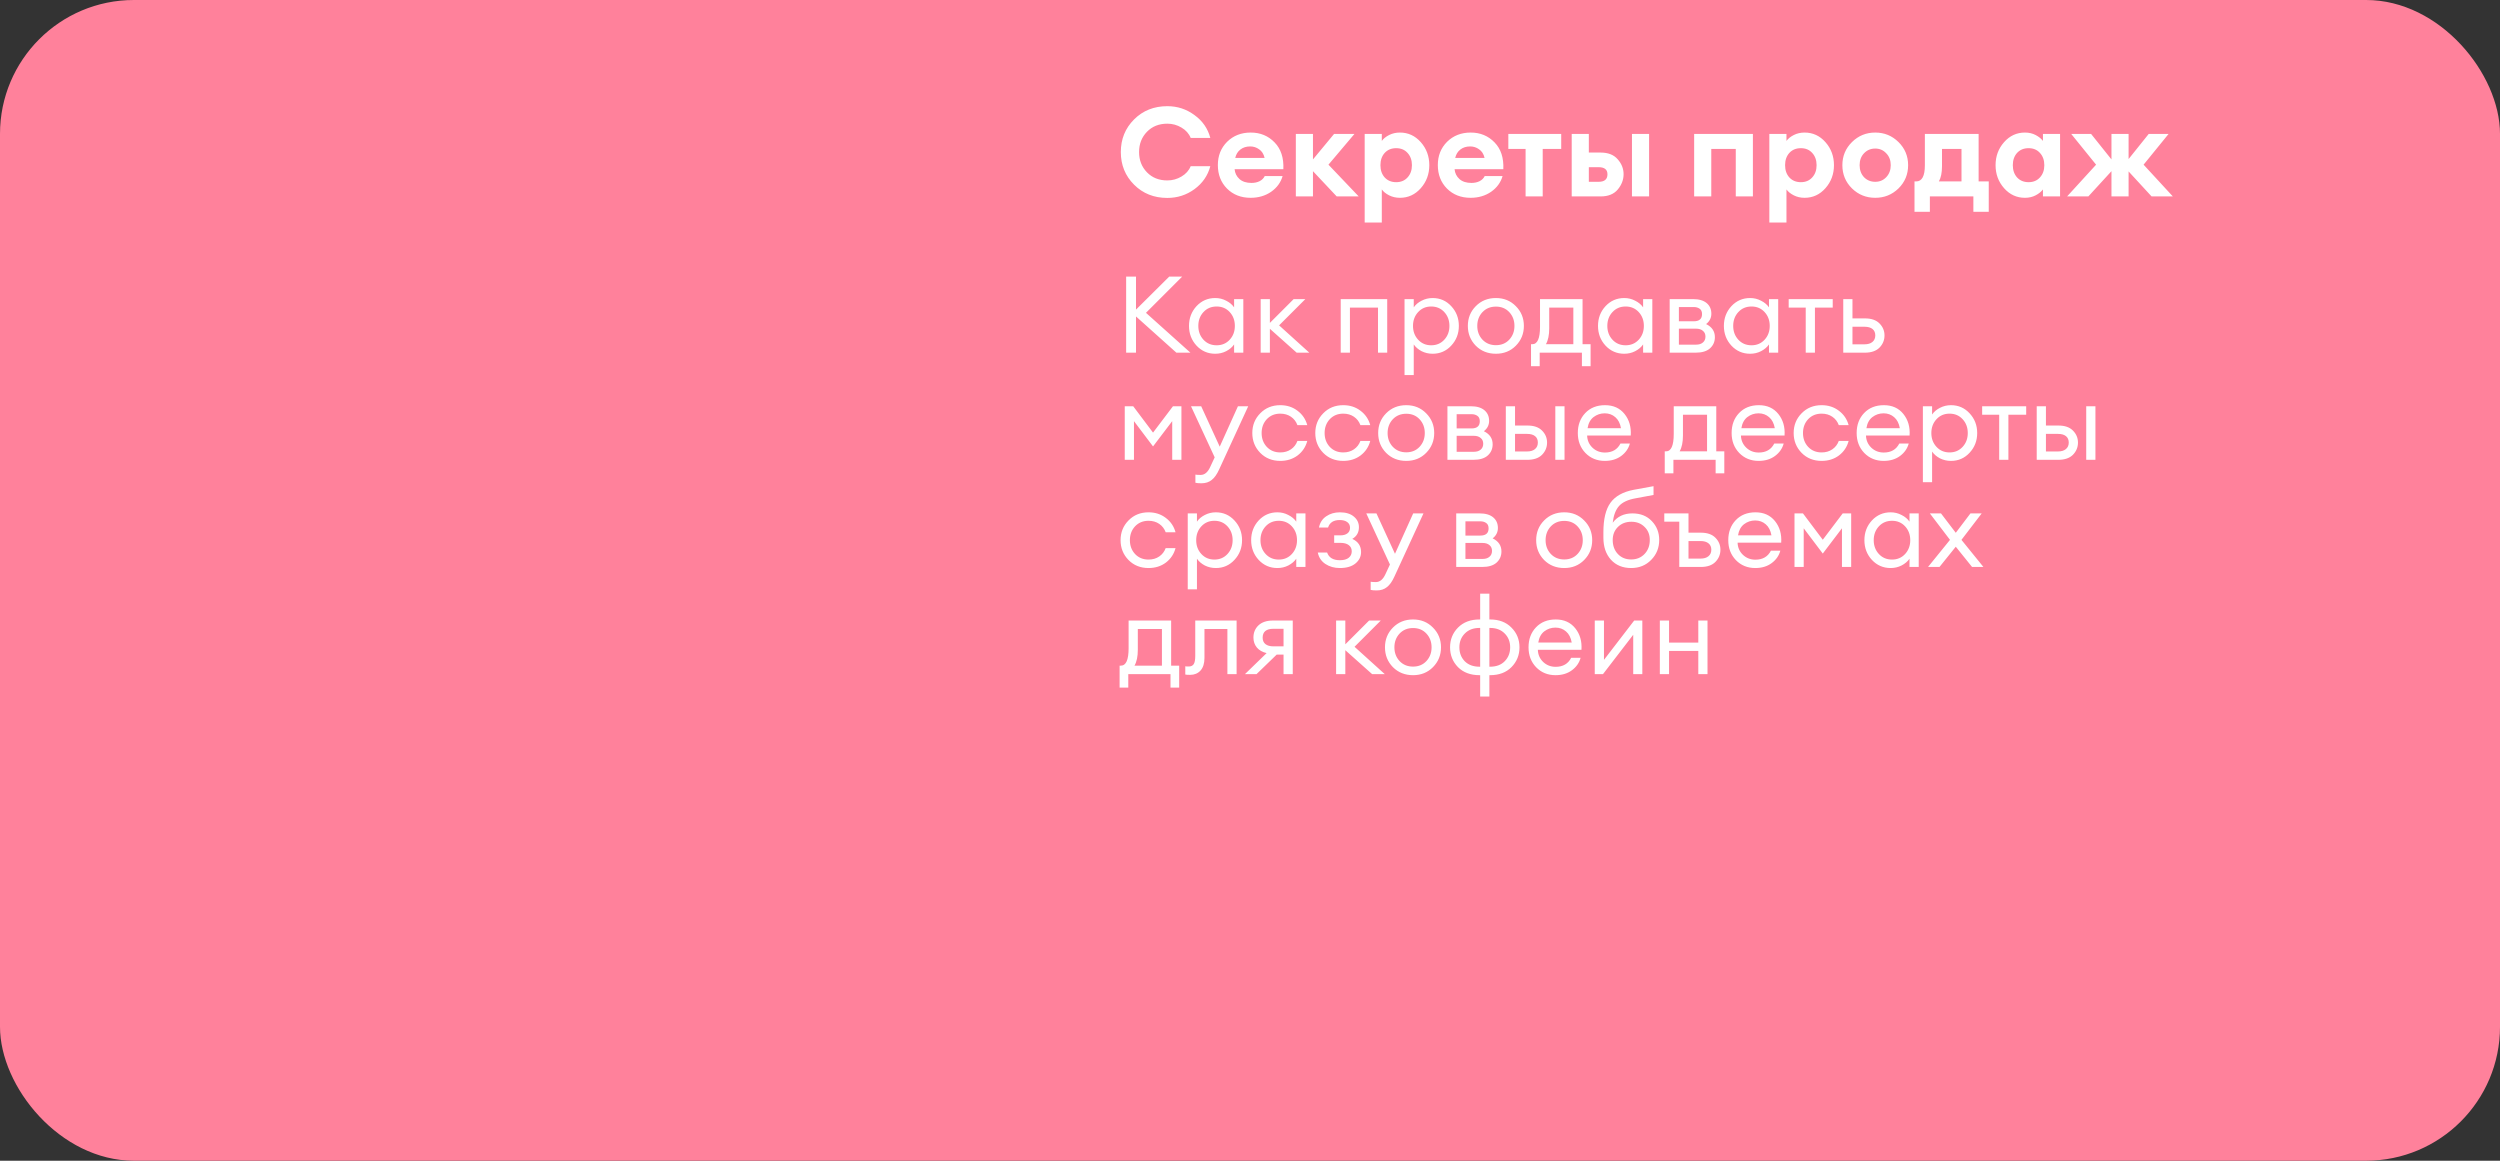 <?xml version="1.0" encoding="UTF-8"?> <svg xmlns="http://www.w3.org/2000/svg" width="560" height="260" viewBox="0 0 560 260" fill="none"><rect x="0" y="0" width="560" height="260" fill="#333333" stroke="none"/><rect width="560" height="260" rx="30" fill="#FF819B"></rect><path d="M261.48 44.336C258.493 44.336 256.011 43.347 254.032 41.368C252.053 39.389 251.064 36.953 251.064 34.06C251.064 31.167 252.053 28.731 254.032 26.752C256.011 24.773 258.493 23.784 261.48 23.784C263.739 23.784 265.764 24.447 267.556 25.772C269.367 27.079 270.552 28.787 271.112 30.896H266.716C266.324 29.925 265.633 29.151 264.644 28.572C263.673 27.993 262.619 27.704 261.48 27.704C259.613 27.704 258.092 28.311 256.916 29.524C255.74 30.737 255.152 32.249 255.152 34.06C255.152 35.871 255.74 37.383 256.916 38.596C258.092 39.809 259.613 40.416 261.48 40.416C262.619 40.416 263.673 40.127 264.644 39.548C265.633 38.969 266.324 38.195 266.716 37.224H271.112C270.552 39.333 269.367 41.051 267.556 42.376C265.764 43.683 263.739 44.336 261.48 44.336ZM280.136 44.308C277.989 44.308 276.225 43.617 274.844 42.236C273.481 40.855 272.8 39.1 272.8 36.972C272.8 34.881 273.49 33.145 274.872 31.764C276.272 30.383 278.036 29.692 280.164 29.692C282.31 29.692 284.093 30.429 285.512 31.904C286.93 33.36 287.584 35.357 287.472 37.896H276.552C276.626 38.773 276.99 39.511 277.644 40.108C278.297 40.687 279.193 40.976 280.332 40.976C281.022 40.976 281.629 40.845 282.152 40.584C282.693 40.304 283.076 39.921 283.3 39.436H287.304C286.893 40.873 286.034 42.049 284.728 42.964C283.421 43.86 281.89 44.308 280.136 44.308ZM280.052 32.8C279.174 32.8 278.437 33.033 277.84 33.5C277.261 33.948 276.878 34.573 276.692 35.376H283.272C283.066 34.499 282.656 33.855 282.04 33.444C281.442 33.015 280.78 32.8 280.052 32.8ZM299.422 44L294.102 38.344V44H290.266V30H294.102V35.712L298.834 30H303.398L297.574 36.888L304.35 44H299.422ZM309.524 49.852H305.688V30H309.524V31.568C309.879 31.064 310.42 30.625 311.148 30.252C311.876 29.879 312.688 29.692 313.584 29.692C315.432 29.692 316.991 30.411 318.26 31.848C319.529 33.285 320.164 35.003 320.164 37C320.164 38.997 319.529 40.715 318.26 42.152C316.991 43.589 315.432 44.308 313.584 44.308C312.688 44.308 311.876 44.121 311.148 43.748C310.42 43.375 309.879 42.936 309.524 42.432V49.852ZM310.168 39.744C310.821 40.453 311.68 40.808 312.744 40.808C313.808 40.808 314.657 40.453 315.292 39.744C315.945 39.035 316.272 38.12 316.272 37C316.272 35.88 315.945 34.965 315.292 34.256C314.657 33.547 313.808 33.192 312.744 33.192C311.68 33.192 310.821 33.547 310.168 34.256C309.533 34.965 309.216 35.88 309.216 37C309.216 38.12 309.533 39.035 310.168 39.744ZM329.409 44.308C327.262 44.308 325.498 43.617 324.117 42.236C322.754 40.855 322.073 39.1 322.073 36.972C322.073 34.881 322.764 33.145 324.145 31.764C325.545 30.383 327.309 29.692 329.437 29.692C331.584 29.692 333.366 30.429 334.785 31.904C336.204 33.36 336.857 35.357 336.745 37.896H325.825C325.9 38.773 326.264 39.511 326.917 40.108C327.57 40.687 328.466 40.976 329.605 40.976C330.296 40.976 330.902 40.845 331.425 40.584C331.966 40.304 332.349 39.921 332.573 39.436H336.577C336.166 40.873 335.308 42.049 334.001 42.964C332.694 43.86 331.164 44.308 329.409 44.308ZM329.325 32.8C328.448 32.8 327.71 33.033 327.113 33.5C326.534 33.948 326.152 34.573 325.965 35.376H332.545C332.34 34.499 331.929 33.855 331.313 33.444C330.716 33.015 330.053 32.8 329.325 32.8ZM341.731 44V33.36H337.867V30H349.711V33.36H345.567V44H341.731ZM365.559 44V30H369.395V44H365.559ZM352.063 44V30H355.899V34.172H358.531C360.23 34.172 361.508 34.676 362.367 35.684C363.244 36.673 363.683 37.784 363.683 39.016C363.683 40.267 363.244 41.415 362.367 42.46C361.508 43.487 360.23 44 358.531 44H352.063ZM355.899 37.448V40.724H358.083C359.408 40.724 360.071 40.164 360.071 39.044C360.071 37.98 359.408 37.448 358.083 37.448H355.899ZM379.489 44V30H392.649V44H388.813V33.36H383.325V44H379.489ZM400.168 49.852H396.332V30H400.168V31.568C400.523 31.064 401.064 30.625 401.792 30.252C402.52 29.879 403.332 29.692 404.228 29.692C406.076 29.692 407.635 30.411 408.904 31.848C410.174 33.285 410.808 35.003 410.808 37C410.808 38.997 410.174 40.715 408.904 42.152C407.635 43.589 406.076 44.308 404.228 44.308C403.332 44.308 402.52 44.121 401.792 43.748C401.064 43.375 400.523 42.936 400.168 42.432V49.852ZM400.812 39.744C401.466 40.453 402.324 40.808 403.388 40.808C404.452 40.808 405.302 40.453 405.936 39.744C406.59 39.035 406.916 38.12 406.916 37C406.916 35.88 406.59 34.965 405.936 34.256C405.302 33.547 404.452 33.192 403.388 33.192C402.324 33.192 401.466 33.547 400.812 34.256C400.178 34.965 399.86 35.88 399.86 37C399.86 38.12 400.178 39.035 400.812 39.744ZM425.262 42.208C423.824 43.608 422.088 44.308 420.054 44.308C418.019 44.308 416.283 43.608 414.846 42.208C413.408 40.789 412.69 39.053 412.69 37C412.69 34.965 413.408 33.239 414.846 31.82C416.283 30.401 418.019 29.692 420.054 29.692C422.088 29.692 423.824 30.401 425.262 31.82C426.699 33.239 427.418 34.965 427.418 37C427.418 39.053 426.699 40.789 425.262 42.208ZM420.054 40.724C421.043 40.724 421.864 40.379 422.518 39.688C423.19 38.979 423.526 38.083 423.526 37C423.526 35.917 423.19 35.031 422.518 34.34C421.864 33.631 421.043 33.276 420.054 33.276C419.046 33.276 418.206 33.631 417.534 34.34C416.88 35.031 416.554 35.917 416.554 37C416.554 38.083 416.88 38.979 417.534 39.688C418.206 40.379 419.046 40.724 420.054 40.724ZM428.847 40.64H429.211C430.518 40.64 431.171 39.436 431.171 37.028V30H443.211V40.64H445.479V47.444H442.035V44H432.291V47.444H428.847V40.64ZM435.007 33.36V37.252C435.007 38.689 434.774 39.819 434.307 40.64H439.375V33.36H435.007ZM453.587 44.308C451.739 44.308 450.18 43.589 448.911 42.152C447.641 40.715 447.007 38.997 447.007 37C447.007 35.003 447.641 33.285 448.911 31.848C450.18 30.411 451.739 29.692 453.587 29.692C454.483 29.692 455.285 29.879 455.995 30.252C456.704 30.625 457.245 31.064 457.619 31.568V30H461.455V44H457.619V42.432C457.245 42.936 456.704 43.375 455.995 43.748C455.285 44.121 454.483 44.308 453.587 44.308ZM451.823 39.744C452.476 40.453 453.335 40.808 454.399 40.808C455.463 40.808 456.312 40.453 456.947 39.744C457.6 39.035 457.927 38.12 457.927 37C457.927 35.88 457.6 34.965 456.947 34.256C456.312 33.547 455.463 33.192 454.399 33.192C453.335 33.192 452.476 33.547 451.823 34.256C451.188 34.965 450.871 35.88 450.871 37C450.871 38.12 451.188 39.035 451.823 39.744ZM481.956 44L476.804 38.4V44H472.968V38.344L467.788 44H463.028L469.524 36.888L463.952 30H468.404L472.968 35.712V30H476.804V35.628L481.312 30H485.764L480.164 36.888L486.716 44H481.956Z" fill="white"></path><path d="M263.512 79L254.464 70.888V79H252.256V61.96H254.464V69.352L261.904 61.96H264.808L256.696 70.072L266.656 79H263.512ZM272.216 79.24C270.552 79.24 269.152 78.632 268.016 77.416C266.896 76.2 266.336 74.728 266.336 73C266.336 71.272 266.896 69.8 268.016 68.584C269.152 67.368 270.552 66.76 272.216 66.76C273.096 66.76 273.912 66.96 274.664 67.36C275.432 67.744 276.024 68.24 276.44 68.848V67H278.504V79H276.44V77.152C276.024 77.76 275.432 78.264 274.664 78.664C273.912 79.048 273.096 79.24 272.216 79.24ZM272.528 77.344C273.712 77.344 274.688 76.928 275.456 76.096C276.224 75.264 276.608 74.232 276.608 73C276.608 71.768 276.224 70.736 275.456 69.904C274.688 69.072 273.712 68.656 272.528 68.656C271.328 68.656 270.344 69.072 269.576 69.904C268.808 70.736 268.424 71.768 268.424 73C268.424 74.232 268.808 75.264 269.576 76.096C270.344 76.928 271.328 77.344 272.528 77.344ZM290.453 79L284.453 73.648V79H282.389V67H284.453V72.328L289.781 67H292.397L286.517 72.88L293.285 79H290.453ZM300.319 79V67H310.735V79H308.671V68.896H302.383V79H300.319ZM316.68 84.016H314.616V67H316.68V68.848C317.096 68.24 317.68 67.744 318.432 67.36C319.2 66.96 320.024 66.76 320.904 66.76C322.568 66.76 323.96 67.368 325.08 68.584C326.216 69.8 326.784 71.272 326.784 73C326.784 74.728 326.216 76.2 325.08 77.416C323.96 78.632 322.568 79.24 320.904 79.24C320.024 79.24 319.2 79.048 318.432 78.664C317.68 78.264 317.096 77.76 316.68 77.152V84.016ZM317.664 76.096C318.432 76.928 319.408 77.344 320.592 77.344C321.776 77.344 322.752 76.928 323.52 76.096C324.288 75.264 324.672 74.232 324.672 73C324.672 71.768 324.288 70.736 323.52 69.904C322.752 69.072 321.776 68.656 320.592 68.656C319.408 68.656 318.432 69.072 317.664 69.904C316.896 70.736 316.512 71.768 316.512 73C316.512 74.232 316.896 75.264 317.664 76.096ZM335.085 79.24C333.277 79.24 331.773 78.64 330.573 77.44C329.389 76.224 328.797 74.744 328.797 73C328.797 71.256 329.389 69.784 330.573 68.584C331.773 67.368 333.277 66.76 335.085 66.76C336.877 66.76 338.365 67.368 339.549 68.584C340.749 69.784 341.349 71.256 341.349 73C341.349 74.744 340.749 76.224 339.549 77.44C338.365 78.64 336.877 79.24 335.085 79.24ZM332.061 76.072C332.845 76.904 333.853 77.32 335.085 77.32C336.317 77.32 337.317 76.904 338.085 76.072C338.853 75.24 339.237 74.216 339.237 73C339.237 71.784 338.853 70.76 338.085 69.928C337.317 69.096 336.317 68.68 335.085 68.68C333.853 68.68 332.845 69.096 332.061 69.928C331.293 70.76 330.909 71.784 330.909 73C330.909 74.216 331.293 75.24 332.061 76.072ZM342.948 77.104H343.236C344.388 77.104 344.964 75.808 344.964 73.216V67H354.492V77.104H356.292V82.024H354.348V79H344.892V82.024H342.948V77.104ZM347.028 68.896V73.552C347.028 75.056 346.78 76.24 346.284 77.104H352.428V68.896H347.028ZM363.833 79.24C362.169 79.24 360.769 78.632 359.633 77.416C358.513 76.2 357.953 74.728 357.953 73C357.953 71.272 358.513 69.8 359.633 68.584C360.769 67.368 362.169 66.76 363.833 66.76C364.713 66.76 365.529 66.96 366.281 67.36C367.049 67.744 367.641 68.24 368.057 68.848V67H370.121V79H368.057V77.152C367.641 77.76 367.049 78.264 366.281 78.664C365.529 79.048 364.713 79.24 363.833 79.24ZM364.145 77.344C365.329 77.344 366.305 76.928 367.073 76.096C367.841 75.264 368.225 74.232 368.225 73C368.225 71.768 367.841 70.736 367.073 69.904C366.305 69.072 365.329 68.656 364.145 68.656C362.945 68.656 361.961 69.072 361.193 69.904C360.425 70.736 360.041 71.768 360.041 73C360.041 74.232 360.425 75.264 361.193 76.096C361.961 76.928 362.945 77.344 364.145 77.344ZM374.007 79V67H379.239C380.567 67 381.583 67.296 382.287 67.888C382.991 68.48 383.343 69.272 383.343 70.264C383.343 71.208 382.951 71.984 382.167 72.592C383.479 73.232 384.135 74.208 384.135 75.52C384.135 76.528 383.775 77.36 383.055 78.016C382.335 78.672 381.255 79 379.815 79H374.007ZM376.071 77.2H379.935C380.575 77.2 381.079 77.04 381.447 76.72C381.831 76.4 382.023 75.96 382.023 75.4C382.023 74.84 381.831 74.408 381.447 74.104C381.079 73.784 380.575 73.624 379.935 73.624H376.071V77.2ZM376.071 71.968H379.407C380.639 71.968 381.255 71.432 381.255 70.36C381.255 69.8 381.079 69.4 380.727 69.16C380.375 68.904 379.935 68.776 379.407 68.776H376.071V71.968ZM392.029 79.24C390.365 79.24 388.965 78.632 387.829 77.416C386.709 76.2 386.149 74.728 386.149 73C386.149 71.272 386.709 69.8 387.829 68.584C388.965 67.368 390.365 66.76 392.029 66.76C392.909 66.76 393.725 66.96 394.477 67.36C395.245 67.744 395.837 68.24 396.253 68.848V67H398.317V79H396.253V77.152C395.837 77.76 395.245 78.264 394.477 78.664C393.725 79.048 392.909 79.24 392.029 79.24ZM392.341 77.344C393.525 77.344 394.501 76.928 395.269 76.096C396.037 75.264 396.421 74.232 396.421 73C396.421 71.768 396.037 70.736 395.269 69.904C394.501 69.072 393.525 68.656 392.341 68.656C391.141 68.656 390.157 69.072 389.389 69.904C388.621 70.736 388.237 71.768 388.237 73C388.237 74.232 388.621 75.264 389.389 76.096C390.157 76.928 391.141 77.344 392.341 77.344ZM404.482 79V68.896H400.666V67H410.53V68.896H406.546V79H404.482ZM412.889 79V67H414.953V71.32H417.737C419.177 71.32 420.265 71.696 421.001 72.448C421.753 73.2 422.129 74.096 422.129 75.136C422.129 76.192 421.753 77.104 421.001 77.872C420.249 78.624 419.153 79 417.713 79H412.889ZM414.953 73.192V77.128H417.641C418.409 77.128 419.001 76.952 419.417 76.6C419.849 76.248 420.065 75.76 420.065 75.136C420.065 74.512 419.857 74.032 419.441 73.696C419.025 73.36 418.433 73.192 417.665 73.192H414.953ZM251.944 91H253.84L258.28 96.904L262.744 91H264.64V103H262.576V94.336L258.28 100L254.008 94.336V103H251.944V91ZM279.602 91L273.098 105.136C272.602 106.24 272.042 107.032 271.418 107.512C270.81 108.008 270.042 108.256 269.114 108.256C268.522 108.256 268.074 108.216 267.77 108.136V106.312C268.01 106.36 268.402 106.384 268.946 106.384C269.842 106.384 270.562 105.776 271.106 104.56L272.09 102.448L266.786 91H269.066L273.218 100.048L277.298 91H279.602ZM286.78 103.24C284.972 103.24 283.476 102.64 282.292 101.44C281.108 100.224 280.516 98.744 280.516 97C280.516 95.256 281.108 93.784 282.292 92.584C283.476 91.368 284.972 90.76 286.78 90.76C288.268 90.76 289.556 91.176 290.644 92.008C291.732 92.824 292.46 93.896 292.828 95.224H290.62C290.332 94.44 289.852 93.816 289.18 93.352C288.508 92.888 287.708 92.656 286.78 92.656C285.548 92.656 284.54 93.072 283.756 93.904C282.988 94.736 282.604 95.768 282.604 97C282.604 98.232 282.988 99.264 283.756 100.096C284.54 100.928 285.548 101.344 286.78 101.344C287.708 101.344 288.508 101.112 289.18 100.648C289.852 100.184 290.332 99.56 290.62 98.776H292.828C292.476 100.104 291.756 101.184 290.668 102.016C289.58 102.832 288.284 103.24 286.78 103.24ZM300.889 103.24C299.081 103.24 297.585 102.64 296.401 101.44C295.217 100.224 294.625 98.744 294.625 97C294.625 95.256 295.217 93.784 296.401 92.584C297.585 91.368 299.081 90.76 300.889 90.76C302.377 90.76 303.665 91.176 304.753 92.008C305.841 92.824 306.569 93.896 306.937 95.224H304.729C304.441 94.44 303.961 93.816 303.289 93.352C302.617 92.888 301.817 92.656 300.889 92.656C299.657 92.656 298.649 93.072 297.865 93.904C297.097 94.736 296.713 95.768 296.713 97C296.713 98.232 297.097 99.264 297.865 100.096C298.649 100.928 299.657 101.344 300.889 101.344C301.817 101.344 302.617 101.112 303.289 100.648C303.961 100.184 304.441 99.56 304.729 98.776H306.937C306.585 100.104 305.865 101.184 304.777 102.016C303.689 102.832 302.393 103.24 300.889 103.24ZM314.999 103.24C313.191 103.24 311.687 102.64 310.487 101.44C309.303 100.224 308.711 98.744 308.711 97C308.711 95.256 309.303 93.784 310.487 92.584C311.687 91.368 313.191 90.76 314.999 90.76C316.791 90.76 318.279 91.368 319.463 92.584C320.663 93.784 321.263 95.256 321.263 97C321.263 98.744 320.663 100.224 319.463 101.44C318.279 102.64 316.791 103.24 314.999 103.24ZM311.975 100.072C312.759 100.904 313.767 101.32 314.999 101.32C316.231 101.32 317.231 100.904 317.999 100.072C318.767 99.24 319.151 98.216 319.151 97C319.151 95.784 318.767 94.76 317.999 93.928C317.231 93.096 316.231 92.68 314.999 92.68C313.767 92.68 312.759 93.096 311.975 93.928C311.207 94.76 310.823 95.784 310.823 97C310.823 98.216 311.207 99.24 311.975 100.072ZM324.225 103V91H329.457C330.785 91 331.801 91.296 332.505 91.888C333.209 92.48 333.561 93.272 333.561 94.264C333.561 95.208 333.169 95.984 332.385 96.592C333.697 97.232 334.353 98.208 334.353 99.52C334.353 100.528 333.993 101.36 333.273 102.016C332.553 102.672 331.473 103 330.033 103H324.225ZM326.289 101.2H330.153C330.793 101.2 331.297 101.04 331.665 100.72C332.049 100.4 332.241 99.96 332.241 99.4C332.241 98.84 332.049 98.408 331.665 98.104C331.297 97.784 330.793 97.624 330.153 97.624H326.289V101.2ZM326.289 95.968H329.625C330.857 95.968 331.473 95.432 331.473 94.36C331.473 93.8 331.297 93.4 330.945 93.16C330.593 92.904 330.153 92.776 329.625 92.776H326.289V95.968ZM348.391 103V91H350.455V103H348.391ZM337.303 103V91H339.367V95.32H342.151C343.591 95.32 344.679 95.696 345.415 96.448C346.167 97.2 346.543 98.096 346.543 99.136C346.543 100.192 346.167 101.104 345.415 101.872C344.663 102.624 343.567 103 342.127 103H337.303ZM339.367 97.192V101.128H342.055C342.823 101.128 343.415 100.952 343.831 100.6C344.263 100.248 344.479 99.76 344.479 99.136C344.479 98.512 344.271 98.032 343.855 97.696C343.439 97.36 342.847 97.192 342.079 97.192H339.367ZM359.478 103.24C357.734 103.24 356.286 102.648 355.134 101.464C353.998 100.28 353.43 98.792 353.43 97C353.43 95.192 353.982 93.704 355.086 92.536C356.206 91.352 357.686 90.76 359.526 90.76C361.382 90.76 362.838 91.416 363.894 92.728C364.95 94.04 365.414 95.648 365.286 97.552H355.518C355.55 98.64 355.95 99.552 356.718 100.288C357.486 101.008 358.414 101.368 359.502 101.368C361.134 101.368 362.294 100.696 362.982 99.352H365.094C364.79 100.472 364.142 101.4 363.15 102.136C362.158 102.872 360.934 103.24 359.478 103.24ZM361.83 93.448C361.174 92.872 360.382 92.584 359.454 92.584C358.526 92.584 357.694 92.864 356.958 93.424C356.238 93.984 355.79 94.816 355.614 95.92H363.102C362.91 94.832 362.486 94.008 361.83 93.448ZM372.901 101.104H373.189C374.341 101.104 374.917 99.808 374.917 97.216V91H384.445V101.104H386.245V106.024H384.301V103H374.845V106.024H372.901V101.104ZM376.981 92.896V97.552C376.981 99.056 376.733 100.24 376.237 101.104H382.381V92.896H376.981ZM393.931 103.24C392.187 103.24 390.739 102.648 389.587 101.464C388.451 100.28 387.883 98.792 387.883 97C387.883 95.192 388.435 93.704 389.539 92.536C390.659 91.352 392.139 90.76 393.979 90.76C395.835 90.76 397.291 91.416 398.347 92.728C399.403 94.04 399.867 95.648 399.739 97.552H389.971C390.003 98.64 390.403 99.552 391.171 100.288C391.939 101.008 392.867 101.368 393.955 101.368C395.587 101.368 396.747 100.696 397.435 99.352H399.547C399.243 100.472 398.595 101.4 397.603 102.136C396.611 102.872 395.387 103.24 393.931 103.24ZM396.283 93.448C395.627 92.872 394.835 92.584 393.907 92.584C392.979 92.584 392.147 92.864 391.411 93.424C390.691 93.984 390.243 94.816 390.067 95.92H397.555C397.363 94.832 396.939 94.008 396.283 93.448ZM408.045 103.24C406.237 103.24 404.741 102.64 403.557 101.44C402.373 100.224 401.781 98.744 401.781 97C401.781 95.256 402.373 93.784 403.557 92.584C404.741 91.368 406.237 90.76 408.045 90.76C409.533 90.76 410.821 91.176 411.909 92.008C412.997 92.824 413.725 93.896 414.093 95.224H411.885C411.597 94.44 411.117 93.816 410.445 93.352C409.773 92.888 408.973 92.656 408.045 92.656C406.813 92.656 405.805 93.072 405.021 93.904C404.253 94.736 403.869 95.768 403.869 97C403.869 98.232 404.253 99.264 405.021 100.096C405.805 100.928 406.813 101.344 408.045 101.344C408.973 101.344 409.773 101.112 410.445 100.648C411.117 100.184 411.597 99.56 411.885 98.776H414.093C413.741 100.104 413.021 101.184 411.933 102.016C410.845 102.832 409.549 103.24 408.045 103.24ZM421.939 103.24C420.195 103.24 418.747 102.648 417.595 101.464C416.459 100.28 415.891 98.792 415.891 97C415.891 95.192 416.443 93.704 417.547 92.536C418.667 91.352 420.147 90.76 421.987 90.76C423.843 90.76 425.299 91.416 426.355 92.728C427.411 94.04 427.875 95.648 427.747 97.552H417.979C418.011 98.64 418.411 99.552 419.179 100.288C419.947 101.008 420.875 101.368 421.963 101.368C423.595 101.368 424.755 100.696 425.443 99.352H427.555C427.251 100.472 426.603 101.4 425.611 102.136C424.619 102.872 423.395 103.24 421.939 103.24ZM424.291 93.448C423.635 92.872 422.843 92.584 421.915 92.584C420.987 92.584 420.155 92.864 419.419 93.424C418.699 93.984 418.251 94.816 418.075 95.92H425.563C425.371 94.832 424.947 94.008 424.291 93.448ZM432.789 108.016H430.725V91H432.789V92.848C433.205 92.24 433.789 91.744 434.541 91.36C435.309 90.96 436.133 90.76 437.013 90.76C438.677 90.76 440.069 91.368 441.189 92.584C442.325 93.8 442.893 95.272 442.893 97C442.893 98.728 442.325 100.2 441.189 101.416C440.069 102.632 438.677 103.24 437.013 103.24C436.133 103.24 435.309 103.048 434.541 102.664C433.789 102.264 433.205 101.76 432.789 101.152V108.016ZM433.773 100.096C434.541 100.928 435.517 101.344 436.701 101.344C437.885 101.344 438.861 100.928 439.629 100.096C440.397 99.264 440.781 98.232 440.781 97C440.781 95.768 440.397 94.736 439.629 93.904C438.861 93.072 437.885 92.656 436.701 92.656C435.517 92.656 434.541 93.072 433.773 93.904C433.005 94.736 432.621 95.768 432.621 97C432.621 98.232 433.005 99.264 433.773 100.096ZM447.818 103V92.896H444.002V91H453.866V92.896H449.882V103H447.818ZM467.313 103V91H469.377V103H467.313ZM456.225 103V91H458.289V95.32H461.073C462.513 95.32 463.601 95.696 464.337 96.448C465.089 97.2 465.465 98.096 465.465 99.136C465.465 100.192 465.089 101.104 464.337 101.872C463.585 102.624 462.489 103 461.049 103H456.225ZM458.289 97.192V101.128H460.977C461.745 101.128 462.337 100.952 462.753 100.6C463.185 100.248 463.401 99.76 463.401 99.136C463.401 98.512 463.193 98.032 462.777 97.696C462.361 97.36 461.769 97.192 461.001 97.192H458.289ZM257.272 127.24C255.464 127.24 253.968 126.64 252.784 125.44C251.6 124.224 251.008 122.744 251.008 121C251.008 119.256 251.6 117.784 252.784 116.584C253.968 115.368 255.464 114.76 257.272 114.76C258.76 114.76 260.048 115.176 261.136 116.008C262.224 116.824 262.952 117.896 263.32 119.224H261.112C260.824 118.44 260.344 117.816 259.672 117.352C259 116.888 258.2 116.656 257.272 116.656C256.04 116.656 255.032 117.072 254.248 117.904C253.48 118.736 253.096 119.768 253.096 121C253.096 122.232 253.48 123.264 254.248 124.096C255.032 124.928 256.04 125.344 257.272 125.344C258.2 125.344 259 125.112 259.672 124.648C260.344 124.184 260.824 123.56 261.112 122.776H263.32C262.968 124.104 262.248 125.184 261.16 126.016C260.072 126.832 258.776 127.24 257.272 127.24ZM268.117 132.016H266.053V115H268.117V116.848C268.533 116.24 269.117 115.744 269.869 115.36C270.637 114.96 271.461 114.76 272.341 114.76C274.005 114.76 275.397 115.368 276.517 116.584C277.653 117.8 278.221 119.272 278.221 121C278.221 122.728 277.653 124.2 276.517 125.416C275.397 126.632 274.005 127.24 272.341 127.24C271.461 127.24 270.637 127.048 269.869 126.664C269.117 126.264 268.533 125.76 268.117 125.152V132.016ZM269.101 124.096C269.869 124.928 270.845 125.344 272.029 125.344C273.213 125.344 274.189 124.928 274.957 124.096C275.725 123.264 276.109 122.232 276.109 121C276.109 119.768 275.725 118.736 274.957 117.904C274.189 117.072 273.213 116.656 272.029 116.656C270.845 116.656 269.869 117.072 269.101 117.904C268.333 118.736 267.949 119.768 267.949 121C267.949 122.232 268.333 123.264 269.101 124.096ZM286.138 127.24C284.474 127.24 283.074 126.632 281.938 125.416C280.818 124.2 280.258 122.728 280.258 121C280.258 119.272 280.818 117.8 281.938 116.584C283.074 115.368 284.474 114.76 286.138 114.76C287.018 114.76 287.834 114.96 288.586 115.36C289.354 115.744 289.946 116.24 290.362 116.848V115H292.426V127H290.362V125.152C289.946 125.76 289.354 126.264 288.586 126.664C287.834 127.048 287.018 127.24 286.138 127.24ZM286.45 125.344C287.634 125.344 288.61 124.928 289.378 124.096C290.146 123.264 290.53 122.232 290.53 121C290.53 119.768 290.146 118.736 289.378 117.904C288.61 117.072 287.634 116.656 286.45 116.656C285.25 116.656 284.266 117.072 283.498 117.904C282.73 118.736 282.346 119.768 282.346 121C282.346 122.232 282.73 123.264 283.498 124.096C284.266 124.928 285.25 125.344 286.45 125.344ZM300.127 127.24C298.895 127.24 297.815 126.936 296.887 126.328C295.975 125.72 295.407 124.864 295.183 123.76H297.271C297.671 124.912 298.623 125.488 300.127 125.488C301.007 125.488 301.671 125.304 302.119 124.936C302.567 124.568 302.791 124.088 302.791 123.496C302.791 122.904 302.567 122.44 302.119 122.104C301.687 121.768 301.063 121.6 300.247 121.6H298.855V119.92H300.247C300.903 119.92 301.423 119.776 301.807 119.488C302.207 119.2 302.407 118.776 302.407 118.216C302.407 117.672 302.199 117.248 301.783 116.944C301.367 116.64 300.807 116.488 300.103 116.488C298.711 116.488 297.839 117.048 297.487 118.168H295.447C295.671 117.064 296.215 116.224 297.079 115.648C297.943 115.056 298.959 114.76 300.127 114.76C301.471 114.76 302.519 115.08 303.271 115.72C304.023 116.344 304.399 117.136 304.399 118.096C304.399 119.264 303.903 120.136 302.911 120.712C304.223 121.304 304.879 122.288 304.879 123.664C304.879 124.672 304.463 125.52 303.631 126.208C302.799 126.896 301.631 127.24 300.127 127.24ZM318.86 115L312.356 129.136C311.86 130.24 311.3 131.032 310.676 131.512C310.068 132.008 309.3 132.256 308.372 132.256C307.78 132.256 307.332 132.216 307.028 132.136V130.312C307.268 130.36 307.66 130.384 308.204 130.384C309.1 130.384 309.82 129.776 310.364 128.56L311.348 126.448L306.044 115H308.324L312.476 124.048L316.556 115H318.86ZM326.194 127V115H331.426C332.754 115 333.77 115.296 334.474 115.888C335.178 116.48 335.53 117.272 335.53 118.264C335.53 119.208 335.138 119.984 334.354 120.592C335.666 121.232 336.322 122.208 336.322 123.52C336.322 124.528 335.962 125.36 335.242 126.016C334.522 126.672 333.442 127 332.002 127H326.194ZM328.258 125.2H332.122C332.762 125.2 333.266 125.04 333.634 124.72C334.018 124.4 334.21 123.96 334.21 123.4C334.21 122.84 334.018 122.408 333.634 122.104C333.266 121.784 332.762 121.624 332.122 121.624H328.258V125.2ZM328.258 119.968H331.594C332.826 119.968 333.442 119.432 333.442 118.36C333.442 117.8 333.266 117.4 332.914 117.16C332.562 116.904 332.122 116.776 331.594 116.776H328.258V119.968ZM350.389 127.24C348.581 127.24 347.077 126.64 345.877 125.44C344.693 124.224 344.101 122.744 344.101 121C344.101 119.256 344.693 117.784 345.877 116.584C347.077 115.368 348.581 114.76 350.389 114.76C352.181 114.76 353.669 115.368 354.853 116.584C356.053 117.784 356.653 119.256 356.653 121C356.653 122.744 356.053 124.224 354.853 125.44C353.669 126.64 352.181 127.24 350.389 127.24ZM347.365 124.072C348.149 124.904 349.157 125.32 350.389 125.32C351.621 125.32 352.621 124.904 353.389 124.072C354.157 123.24 354.541 122.216 354.541 121C354.541 119.784 354.157 118.76 353.389 117.928C352.621 117.096 351.621 116.68 350.389 116.68C349.157 116.68 348.149 117.096 347.365 117.928C346.597 118.76 346.213 119.784 346.213 121C346.213 122.216 346.597 123.24 347.365 124.072ZM365.376 127.24C363.488 127.24 361.976 126.616 360.84 125.368C359.72 124.12 359.16 122.48 359.16 120.448V119.224C359.16 116.28 359.688 114.08 360.744 112.624C361.8 111.152 363.528 110.184 365.928 109.72L370.392 108.904V110.872L366.384 111.616C364.672 111.92 363.432 112.496 362.664 113.344C361.912 114.192 361.44 115.44 361.248 117.088C362.288 115.696 363.76 115 365.664 115C367.472 115 368.92 115.576 370.008 116.728C371.112 117.88 371.664 119.288 371.664 120.952C371.664 122.712 371.064 124.2 369.864 125.416C368.68 126.632 367.184 127.24 365.376 127.24ZM362.4 124.096C363.168 124.912 364.16 125.32 365.376 125.32C366.592 125.32 367.592 124.912 368.376 124.096C369.16 123.28 369.552 122.232 369.552 120.952C369.552 119.752 369.16 118.776 368.376 118.024C367.608 117.256 366.624 116.872 365.424 116.872C364.192 116.872 363.184 117.264 362.4 118.048C361.632 118.816 361.248 119.784 361.248 120.952C361.248 122.232 361.632 123.28 362.4 124.096ZM376.159 127V116.848H372.799V115H378.223V119.32H380.983C382.423 119.32 383.511 119.696 384.247 120.448C384.999 121.2 385.375 122.096 385.375 123.136C385.375 124.192 384.999 125.104 384.247 125.872C383.511 126.624 382.415 127 380.959 127H376.159ZM378.223 121.192V125.128H380.887C381.671 125.128 382.271 124.952 382.687 124.6C383.119 124.248 383.335 123.76 383.335 123.136C383.335 122.512 383.119 122.032 382.687 121.696C382.271 121.36 381.679 121.192 380.911 121.192H378.223ZM393.181 127.24C391.437 127.24 389.989 126.648 388.837 125.464C387.701 124.28 387.133 122.792 387.133 121C387.133 119.192 387.685 117.704 388.789 116.536C389.909 115.352 391.389 114.76 393.229 114.76C395.085 114.76 396.541 115.416 397.597 116.728C398.653 118.04 399.117 119.648 398.989 121.552H389.221C389.253 122.64 389.653 123.552 390.421 124.288C391.189 125.008 392.117 125.368 393.205 125.368C394.837 125.368 395.997 124.696 396.685 123.352H398.797C398.493 124.472 397.845 125.4 396.853 126.136C395.861 126.872 394.637 127.24 393.181 127.24ZM395.533 117.448C394.877 116.872 394.085 116.584 393.157 116.584C392.229 116.584 391.397 116.864 390.661 117.424C389.941 117.984 389.493 118.816 389.317 119.92H396.805C396.613 118.832 396.189 118.008 395.533 117.448ZM401.967 115H403.863L408.303 120.904L412.767 115H414.663V127H412.599V118.336L408.303 124L404.031 118.336V127H401.967V115ZM423.505 127.24C421.841 127.24 420.441 126.632 419.305 125.416C418.185 124.2 417.625 122.728 417.625 121C417.625 119.272 418.185 117.8 419.305 116.584C420.441 115.368 421.841 114.76 423.505 114.76C424.385 114.76 425.201 114.96 425.953 115.36C426.721 115.744 427.313 116.24 427.729 116.848V115H429.793V127H427.729V125.152C427.313 125.76 426.721 126.264 425.953 126.664C425.201 127.048 424.385 127.24 423.505 127.24ZM423.817 125.344C425.001 125.344 425.977 124.928 426.745 124.096C427.513 123.264 427.897 122.232 427.897 121C427.897 119.768 427.513 118.736 426.745 117.904C425.977 117.072 425.001 116.656 423.817 116.656C422.617 116.656 421.633 117.072 420.865 117.904C420.097 118.736 419.713 119.768 419.713 121C419.713 122.232 420.097 123.264 420.865 124.096C421.633 124.928 422.617 125.344 423.817 125.344ZM441.742 127L438.094 122.464L434.446 127H431.878L436.798 120.928L432.286 115H434.782L438.094 119.344L441.382 115H443.902L439.366 120.928L444.286 127H441.742ZM250.792 149.104H251.08C252.232 149.104 252.808 147.808 252.808 145.216V139H262.336V149.104H264.136V154.024H262.192V151H252.736V154.024H250.792V149.104ZM254.872 140.896V145.552C254.872 147.056 254.624 148.24 254.128 149.104H260.272V140.896H254.872ZM266.584 151.168C266.04 151.168 265.68 151.144 265.504 151.096V149.248C265.616 149.28 265.872 149.296 266.272 149.296C266.768 149.296 267.136 149.128 267.376 148.792C267.616 148.44 267.736 147.824 267.736 146.944V139H277V151H274.936V140.896H269.8V147.376C269.8 148.608 269.504 149.552 268.912 150.208C268.32 150.848 267.544 151.168 266.584 151.168ZM278.873 151L283.721 146.296C282.777 146.072 282.049 145.656 281.537 145.048C281.025 144.424 280.769 143.68 280.769 142.816C280.769 141.712 281.145 140.8 281.897 140.08C282.665 139.36 283.745 139 285.137 139H289.577V151H287.513V146.632H285.977L281.465 151H278.873ZM285.257 144.784H287.513V140.848H285.257C283.641 140.848 282.833 141.512 282.833 142.84C282.833 143.464 283.041 143.944 283.457 144.28C283.889 144.616 284.489 144.784 285.257 144.784ZM307.352 151L301.352 145.648V151H299.288V139H301.352V144.328L306.68 139H309.296L303.416 144.88L310.184 151H307.352ZM316.522 151.24C314.714 151.24 313.21 150.64 312.01 149.44C310.826 148.224 310.234 146.744 310.234 145C310.234 143.256 310.826 141.784 312.01 140.584C313.21 139.368 314.714 138.76 316.522 138.76C318.314 138.76 319.802 139.368 320.986 140.584C322.186 141.784 322.786 143.256 322.786 145C322.786 146.744 322.186 148.224 320.986 149.44C319.802 150.64 318.314 151.24 316.522 151.24ZM313.498 148.072C314.282 148.904 315.29 149.32 316.522 149.32C317.754 149.32 318.754 148.904 319.522 148.072C320.29 147.24 320.674 146.216 320.674 145C320.674 143.784 320.29 142.76 319.522 141.928C318.754 141.096 317.754 140.68 316.522 140.68C315.29 140.68 314.282 141.096 313.498 141.928C312.73 142.76 312.346 143.784 312.346 145C312.346 146.216 312.73 147.24 313.498 148.072ZM333.621 156.016H331.557V151.24H331.413C329.397 151.24 327.789 150.64 326.589 149.44C325.405 148.224 324.813 146.744 324.813 145C324.813 143.256 325.405 141.784 326.589 140.584C327.789 139.368 329.397 138.76 331.413 138.76H331.557V132.976H333.621V138.76H333.765C335.781 138.76 337.381 139.368 338.565 140.584C339.765 141.784 340.365 143.256 340.365 145C340.365 146.744 339.765 148.224 338.565 149.44C337.381 150.64 335.781 151.24 333.765 151.24H333.621V156.016ZM333.765 140.656H333.621V149.344H333.765C335.157 149.344 336.253 148.936 337.053 148.12C337.869 147.288 338.277 146.248 338.277 145C338.277 143.752 337.869 142.72 337.053 141.904C336.237 141.072 335.141 140.656 333.765 140.656ZM331.557 149.344V140.656H331.413C330.037 140.656 328.941 141.072 328.125 141.904C327.309 142.72 326.901 143.752 326.901 145C326.901 146.248 327.301 147.288 328.101 148.12C328.917 148.936 330.021 149.344 331.413 149.344H331.557ZM348.439 151.24C346.695 151.24 345.247 150.648 344.095 149.464C342.959 148.28 342.391 146.792 342.391 145C342.391 143.192 342.943 141.704 344.047 140.536C345.167 139.352 346.647 138.76 348.487 138.76C350.343 138.76 351.799 139.416 352.855 140.728C353.911 142.04 354.375 143.648 354.247 145.552H344.479C344.511 146.64 344.911 147.552 345.679 148.288C346.447 149.008 347.375 149.368 348.463 149.368C350.095 149.368 351.255 148.696 351.943 147.352H354.055C353.751 148.472 353.103 149.4 352.111 150.136C351.119 150.872 349.895 151.24 348.439 151.24ZM350.791 141.448C350.135 140.872 349.343 140.584 348.415 140.584C347.487 140.584 346.655 140.864 345.919 141.424C345.199 141.984 344.751 142.816 344.575 143.92H352.063C351.871 142.832 351.447 142.008 350.791 141.448ZM359.073 151H357.225V139H359.289V147.808L366.057 139H367.881V151H365.841V142.192L359.073 151ZM371.803 151V139H373.867V143.944H380.419V139H382.483V151H380.419V145.816H373.867V151H371.803Z" fill="white"></path></svg> 